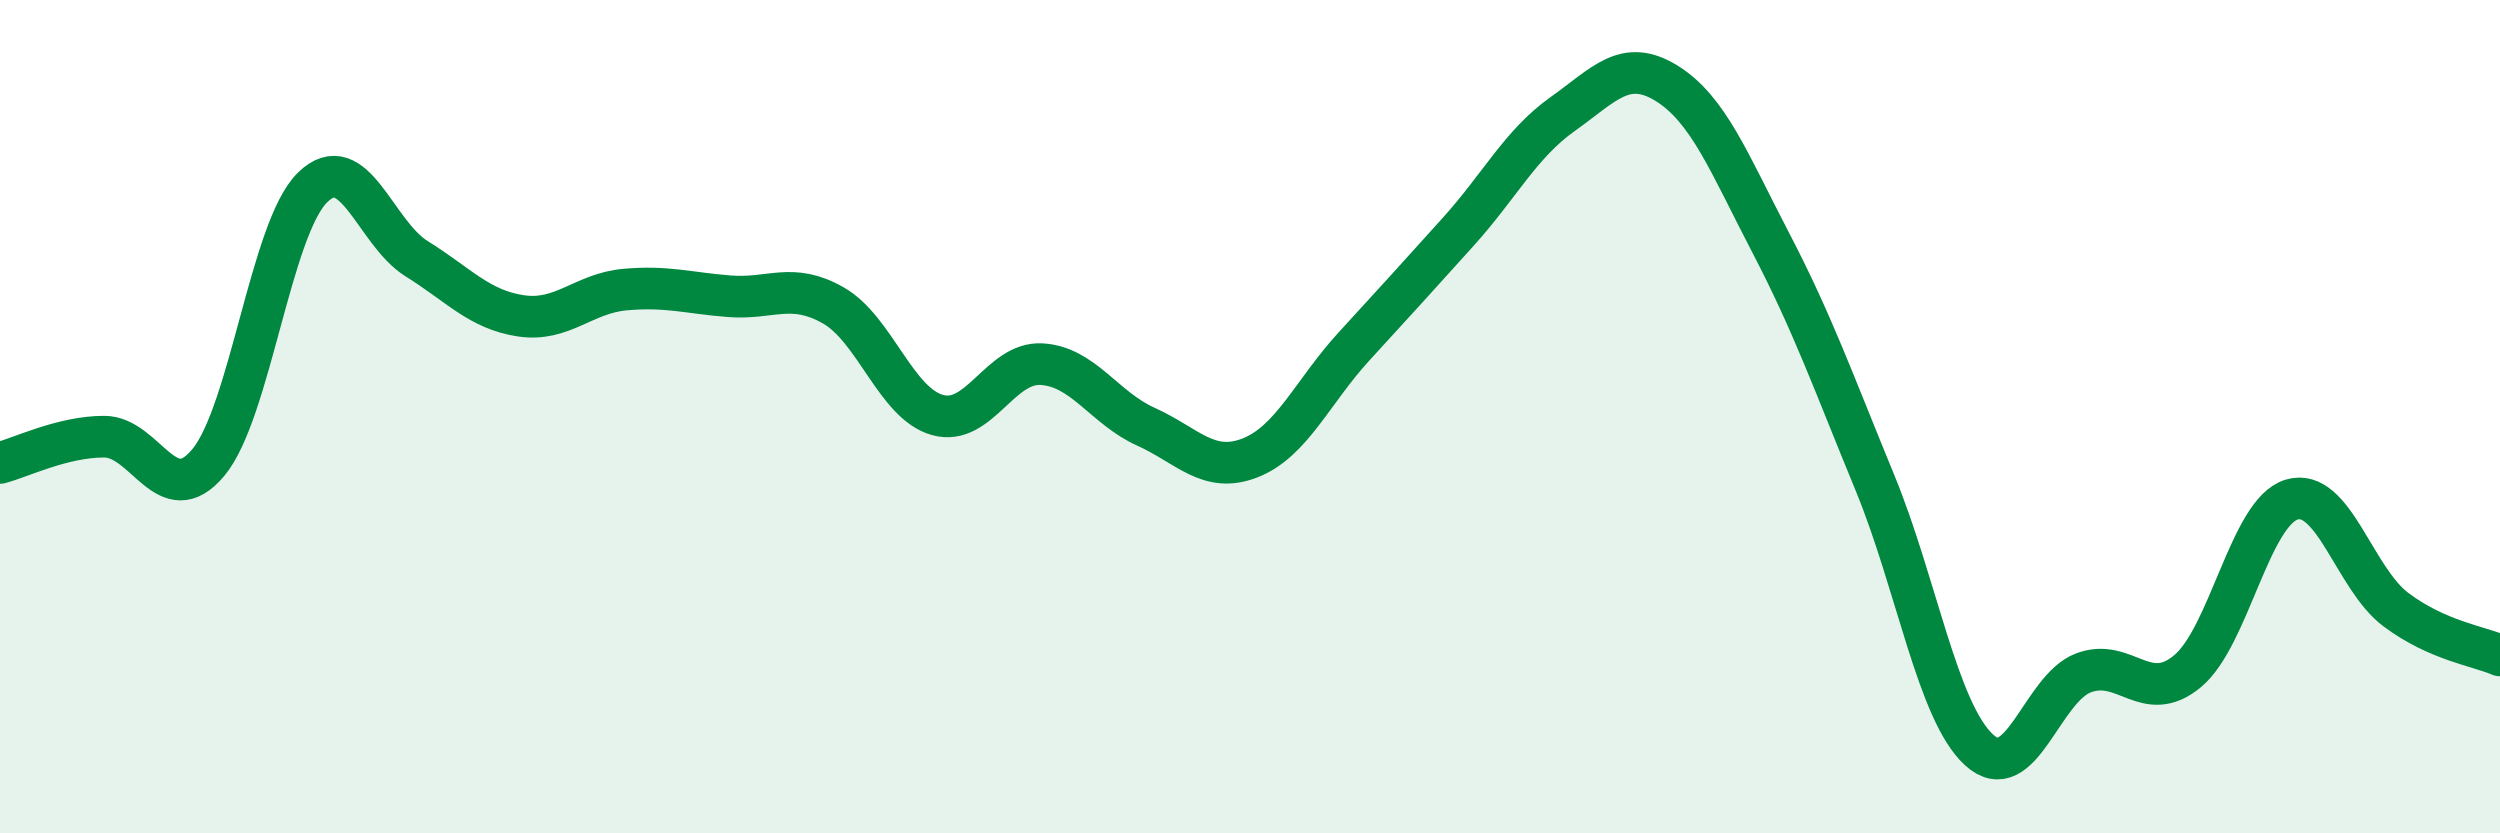 
    <svg width="60" height="20" viewBox="0 0 60 20" xmlns="http://www.w3.org/2000/svg">
      <path
        d="M 0,11.11 C 0.5,10.98 1.5,10.48 2.5,10.48 C 3.5,10.48 4,12.3 5,11.1 C 6,9.9 6.5,5.48 7.5,4.5 C 8.5,3.52 9,5.59 10,6.21 C 11,6.83 11.5,7.43 12.5,7.58 C 13.5,7.73 14,7.04 15,6.95 C 16,6.86 16.5,7.03 17.5,7.11 C 18.5,7.19 19,6.76 20,7.33 C 21,7.9 21.5,9.68 22.5,9.96 C 23.5,10.24 24,8.68 25,8.74 C 26,8.8 26.5,9.79 27.5,10.24 C 28.5,10.69 29,11.38 30,10.99 C 31,10.6 31.5,9.4 32.5,8.31 C 33.5,7.22 34,6.67 35,5.56 C 36,4.45 36.5,3.45 37.5,2.74 C 38.5,2.03 39,1.38 40,2 C 41,2.62 41.5,3.91 42.5,5.83 C 43.5,7.75 44,9.16 45,11.59 C 46,14.02 46.5,17.09 47.5,18 C 48.5,18.91 49,16.53 50,16.15 C 51,15.77 51.5,16.94 52.5,16.11 C 53.5,15.28 54,12.29 55,11.99 C 56,11.69 56.5,13.88 57.5,14.63 C 58.5,15.38 59.5,15.51 60,15.73L60 20L0 20Z"
        fill="#008740"
        opacity="0.1"
        stroke-linecap="round"
        stroke-linejoin="round"
      />
      <path
        d="M 0,11.11 C 0.5,10.98 1.5,10.48 2.5,10.48 C 3.5,10.48 4,12.3 5,11.1 C 6,9.9 6.5,5.48 7.5,4.5 C 8.5,3.52 9,5.59 10,6.21 C 11,6.83 11.5,7.43 12.5,7.58 C 13.5,7.73 14,7.04 15,6.95 C 16,6.86 16.5,7.03 17.5,7.11 C 18.5,7.19 19,6.76 20,7.33 C 21,7.9 21.5,9.68 22.5,9.96 C 23.5,10.24 24,8.68 25,8.74 C 26,8.8 26.5,9.79 27.5,10.24 C 28.5,10.69 29,11.38 30,10.99 C 31,10.6 31.5,9.4 32.5,8.31 C 33.5,7.22 34,6.67 35,5.56 C 36,4.45 36.5,3.45 37.5,2.74 C 38.5,2.03 39,1.38 40,2 C 41,2.62 41.5,3.91 42.5,5.83 C 43.5,7.75 44,9.16 45,11.59 C 46,14.02 46.5,17.09 47.5,18 C 48.5,18.91 49,16.53 50,16.15 C 51,15.77 51.5,16.94 52.5,16.11 C 53.5,15.28 54,12.29 55,11.99 C 56,11.69 56.5,13.88 57.5,14.63 C 58.5,15.38 59.5,15.51 60,15.73"
        stroke="#008740"
        stroke-width="1"
        fill="none"
        stroke-linecap="round"
        stroke-linejoin="round"
      />
    </svg>
  